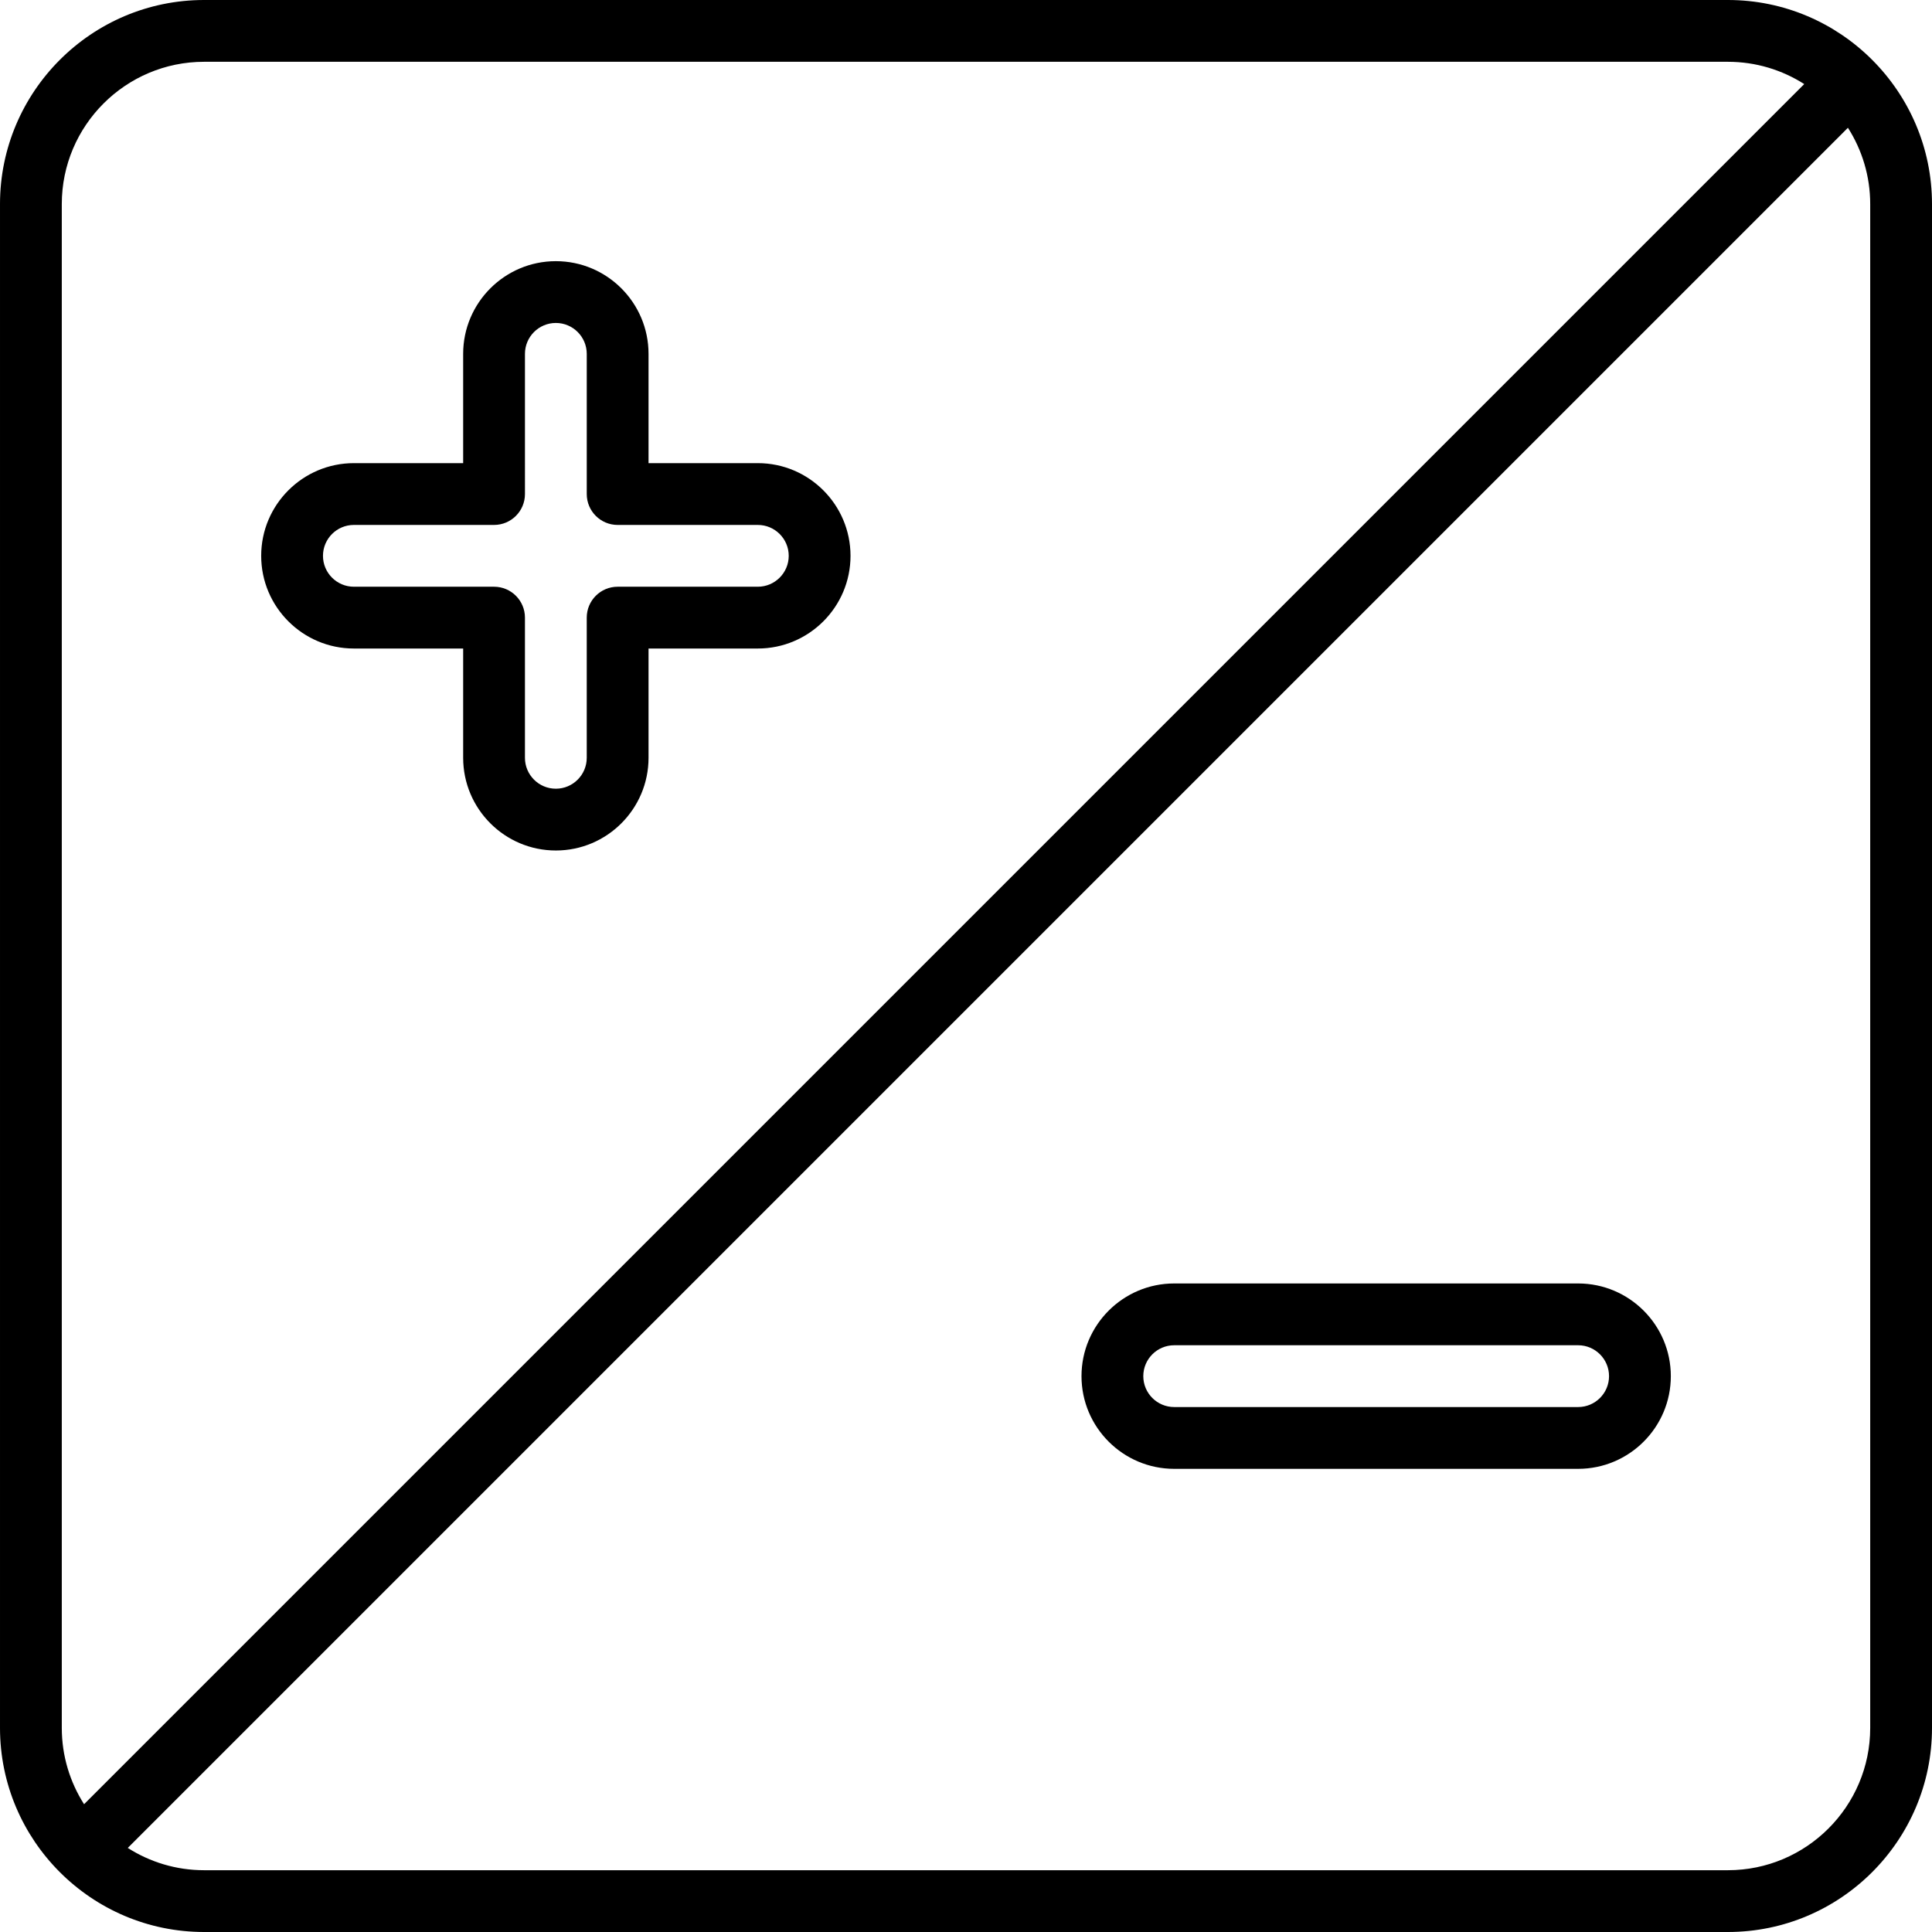 <?xml version="1.0" encoding="iso-8859-1"?>
<!-- Uploaded to: SVG Repo, www.svgrepo.com, Generator: SVG Repo Mixer Tools -->
<svg fill="#000000" height="800px" width="800px" version="1.1" id="Layer_1" xmlns="http://www.w3.org/2000/svg" xmlns:xlink="http://www.w3.org/1999/xlink" 
	 viewBox="0 0 512.001 512.001" xml:space="preserve">
<g>
	<g>
		<g>
			<path d="M200.832,122.738h-28.963V93.775c0-13.545-11.019-24.563-24.563-24.563s-24.563,11.018-24.563,24.563v28.963H93.78
				c-13.545,0-24.563,11.019-24.563,24.563c0,13.545,11.019,24.563,24.563,24.563h28.963v28.963
				c0,13.545,11.018,24.563,24.563,24.563s24.563-11.018,24.563-24.563v-28.963h28.963c13.545,0,24.563-11.019,24.563-24.563
				C225.395,133.757,214.377,122.738,200.832,122.738z M200.832,155.489h-37.151c-4.522,0-8.188,3.666-8.188,8.188v37.151
				c0,4.515-3.672,8.188-8.188,8.188s-8.188-3.672-8.188-8.188v-37.151c0-4.522-3.666-8.188-8.188-8.188H93.78
				c-4.515,0-8.188-3.672-8.188-8.188c0-4.515,3.672-8.188,8.188-8.188h37.151c4.522,0,8.188-3.666,8.188-8.188V93.775
				c0-4.515,3.672-8.188,8.188-8.188s8.188,3.672,8.188,8.188v37.151c0,4.522,3.666,8.188,8.188,8.188h37.151
				c4.515,0,8.188,3.672,8.188,8.188C209.02,151.816,205.347,155.489,200.832,155.489z"/>
			<path d="M418.226,340.131H311.173c-13.545,0-24.563,11.019-24.563,24.563s11.019,24.563,24.563,24.563h107.052
				c13.545,0,24.563-11.018,24.563-24.563S431.769,340.131,418.226,340.131z M418.226,372.882H311.173
				c-4.515,0-8.188-3.672-8.188-8.188s3.672-8.188,8.188-8.188h107.052c4.515,0,8.188,3.672,8.188,8.188
				S422.74,372.882,418.226,372.882z"/>
			<path d="M457.917,0H54.086C24.263,0,0.001,24.262,0.001,54.085v403.831c0,29.822,24.262,54.085,54.085,54.085h403.831
				c29.822,0,54.084-24.262,54.084-54.085V54.085C512.001,24.262,487.739,0,457.917,0z M16.376,457.916V54.085
				c0-20.794,16.916-37.71,37.71-37.71h403.831c7.438,0,14.374,2.174,20.224,5.906L22.282,478.14
				C18.55,472.29,16.376,465.354,16.376,457.916z M495.625,457.916c0,20.793-16.916,37.71-37.708,37.71H54.086
				c-7.438,0-14.374-2.174-20.224-5.906L489.719,33.861c3.733,5.849,5.906,12.785,5.906,20.224V457.916z"/>
		</g>
	</g>
</g>
</svg>